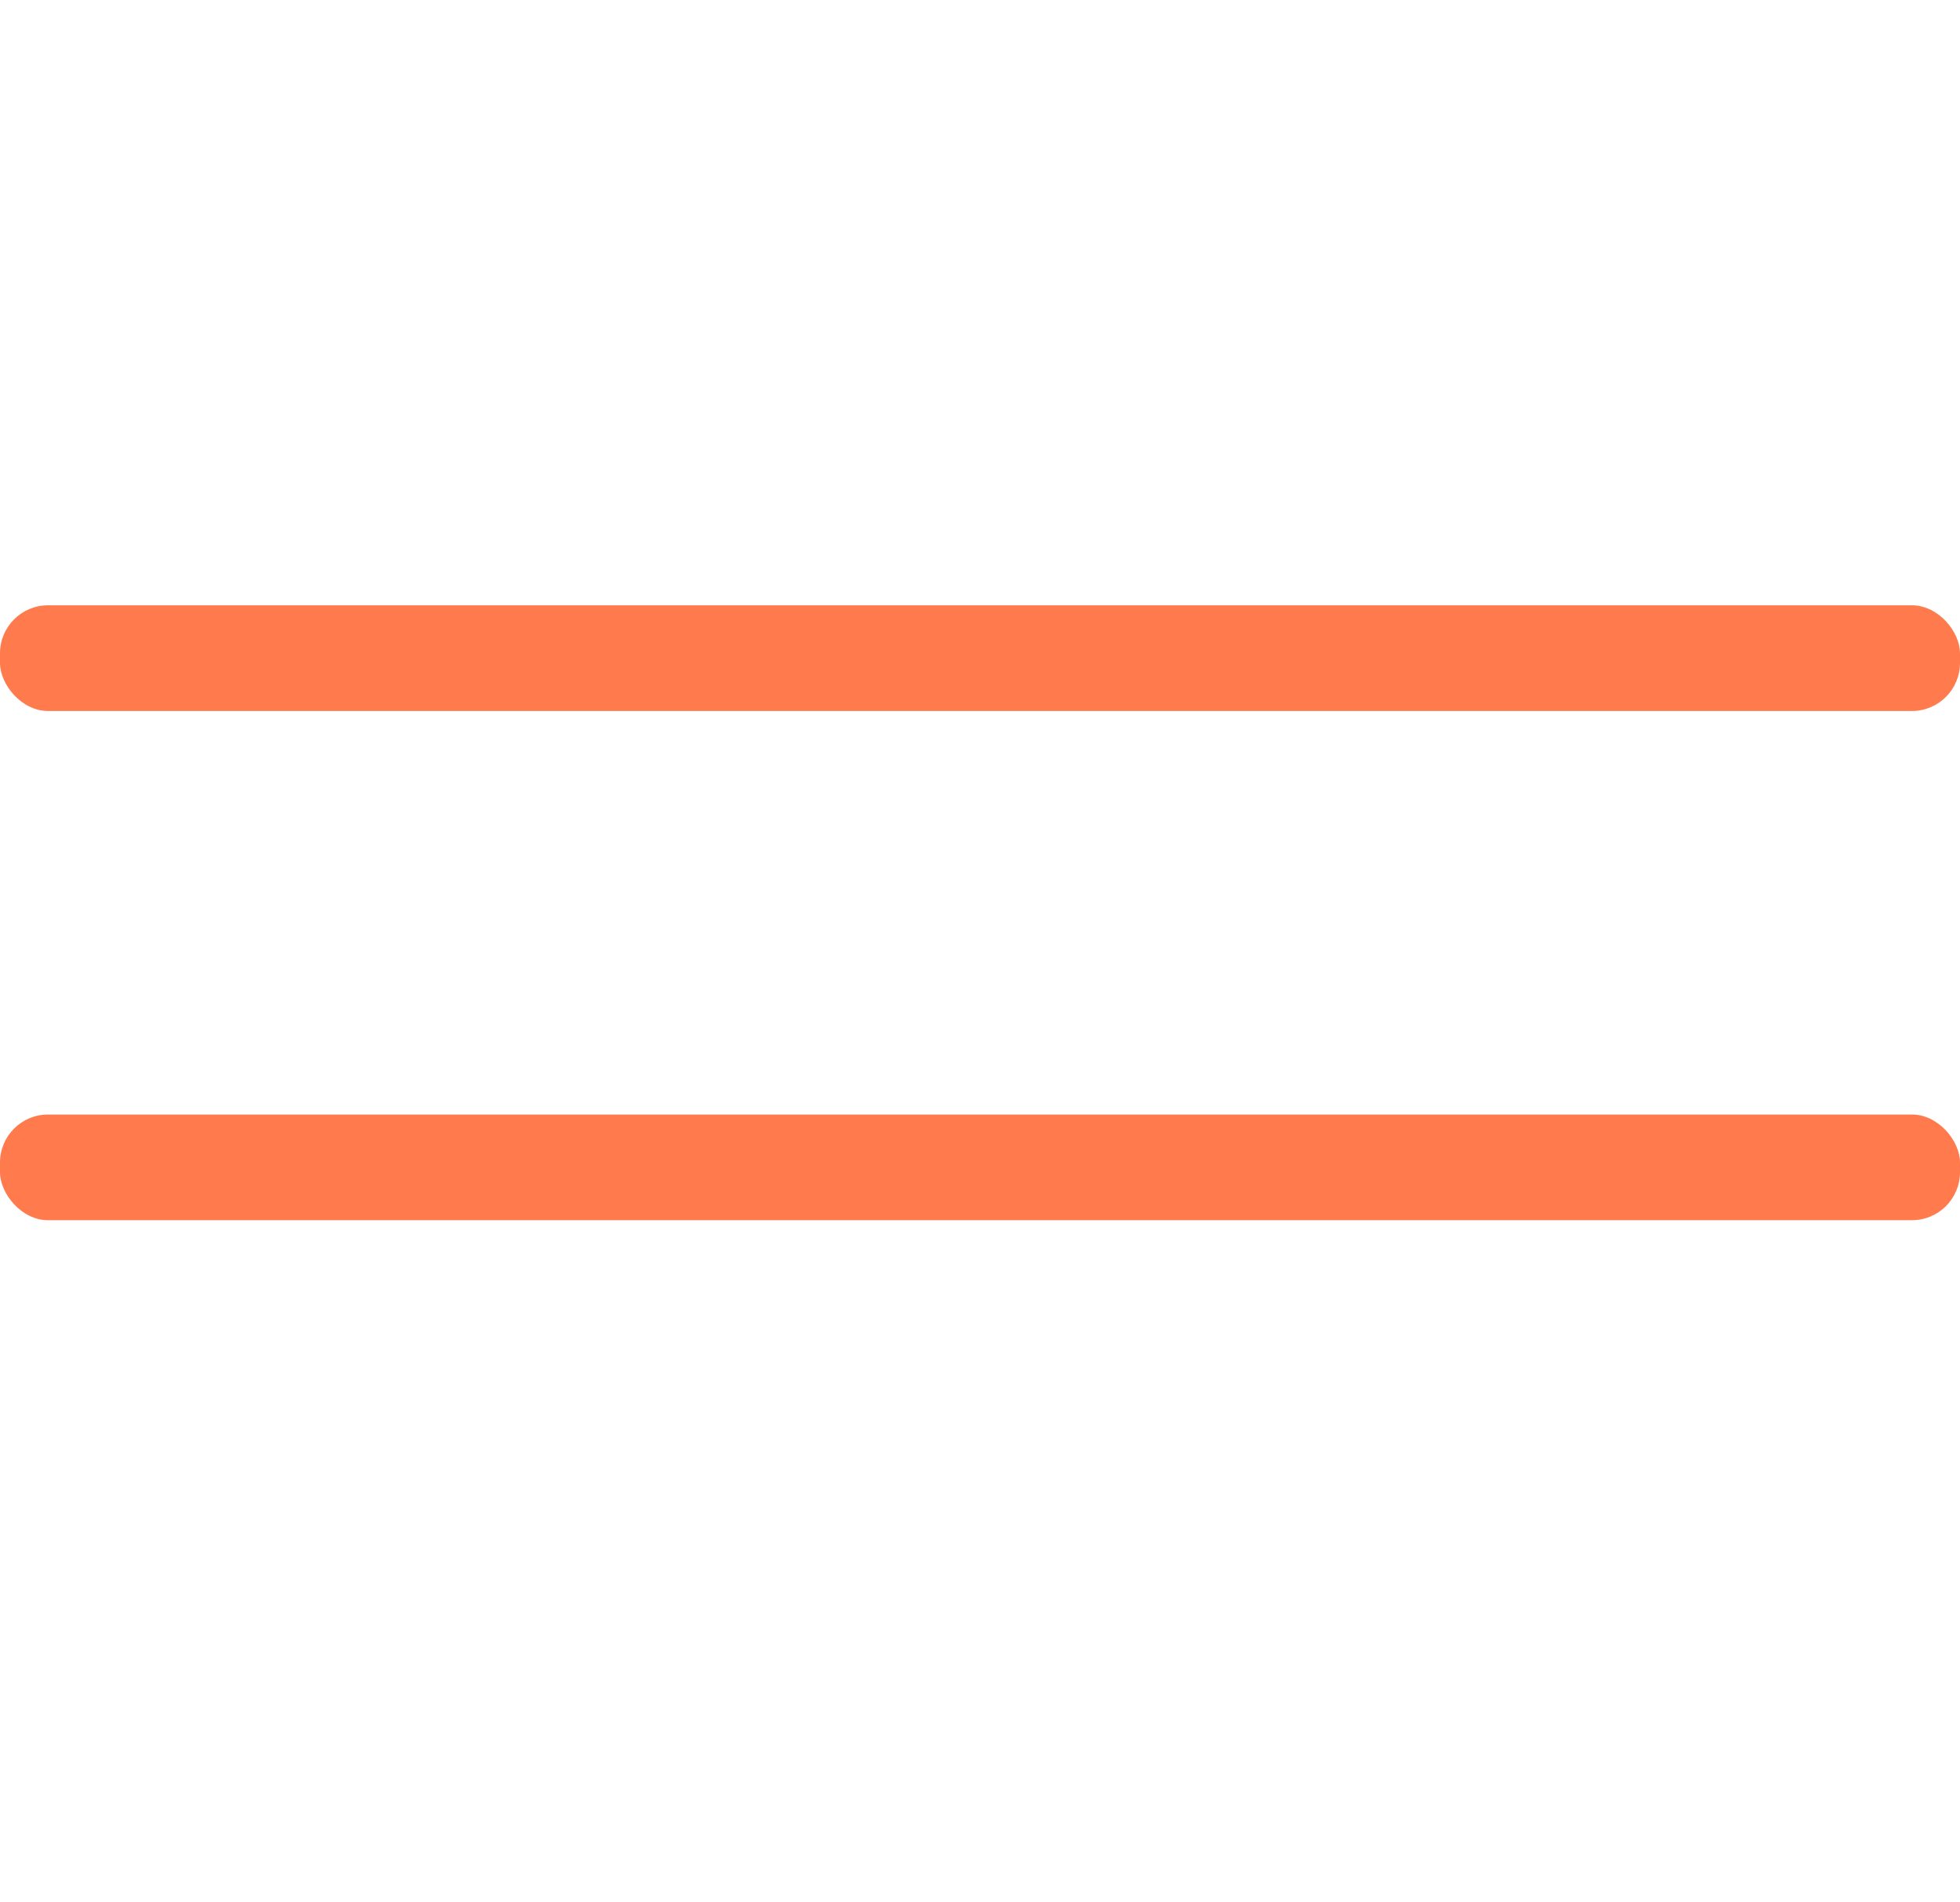 <?xml version="1.0" encoding="UTF-8"?> <svg xmlns="http://www.w3.org/2000/svg" width="204" height="198" viewBox="0 0 204 198" fill="none"> <rect y="63" width="204" height="11" rx="5" fill="#FF7A4D"></rect> <rect y="116" width="204" height="11" rx="5" fill="#FF7A4D"></rect> </svg> 